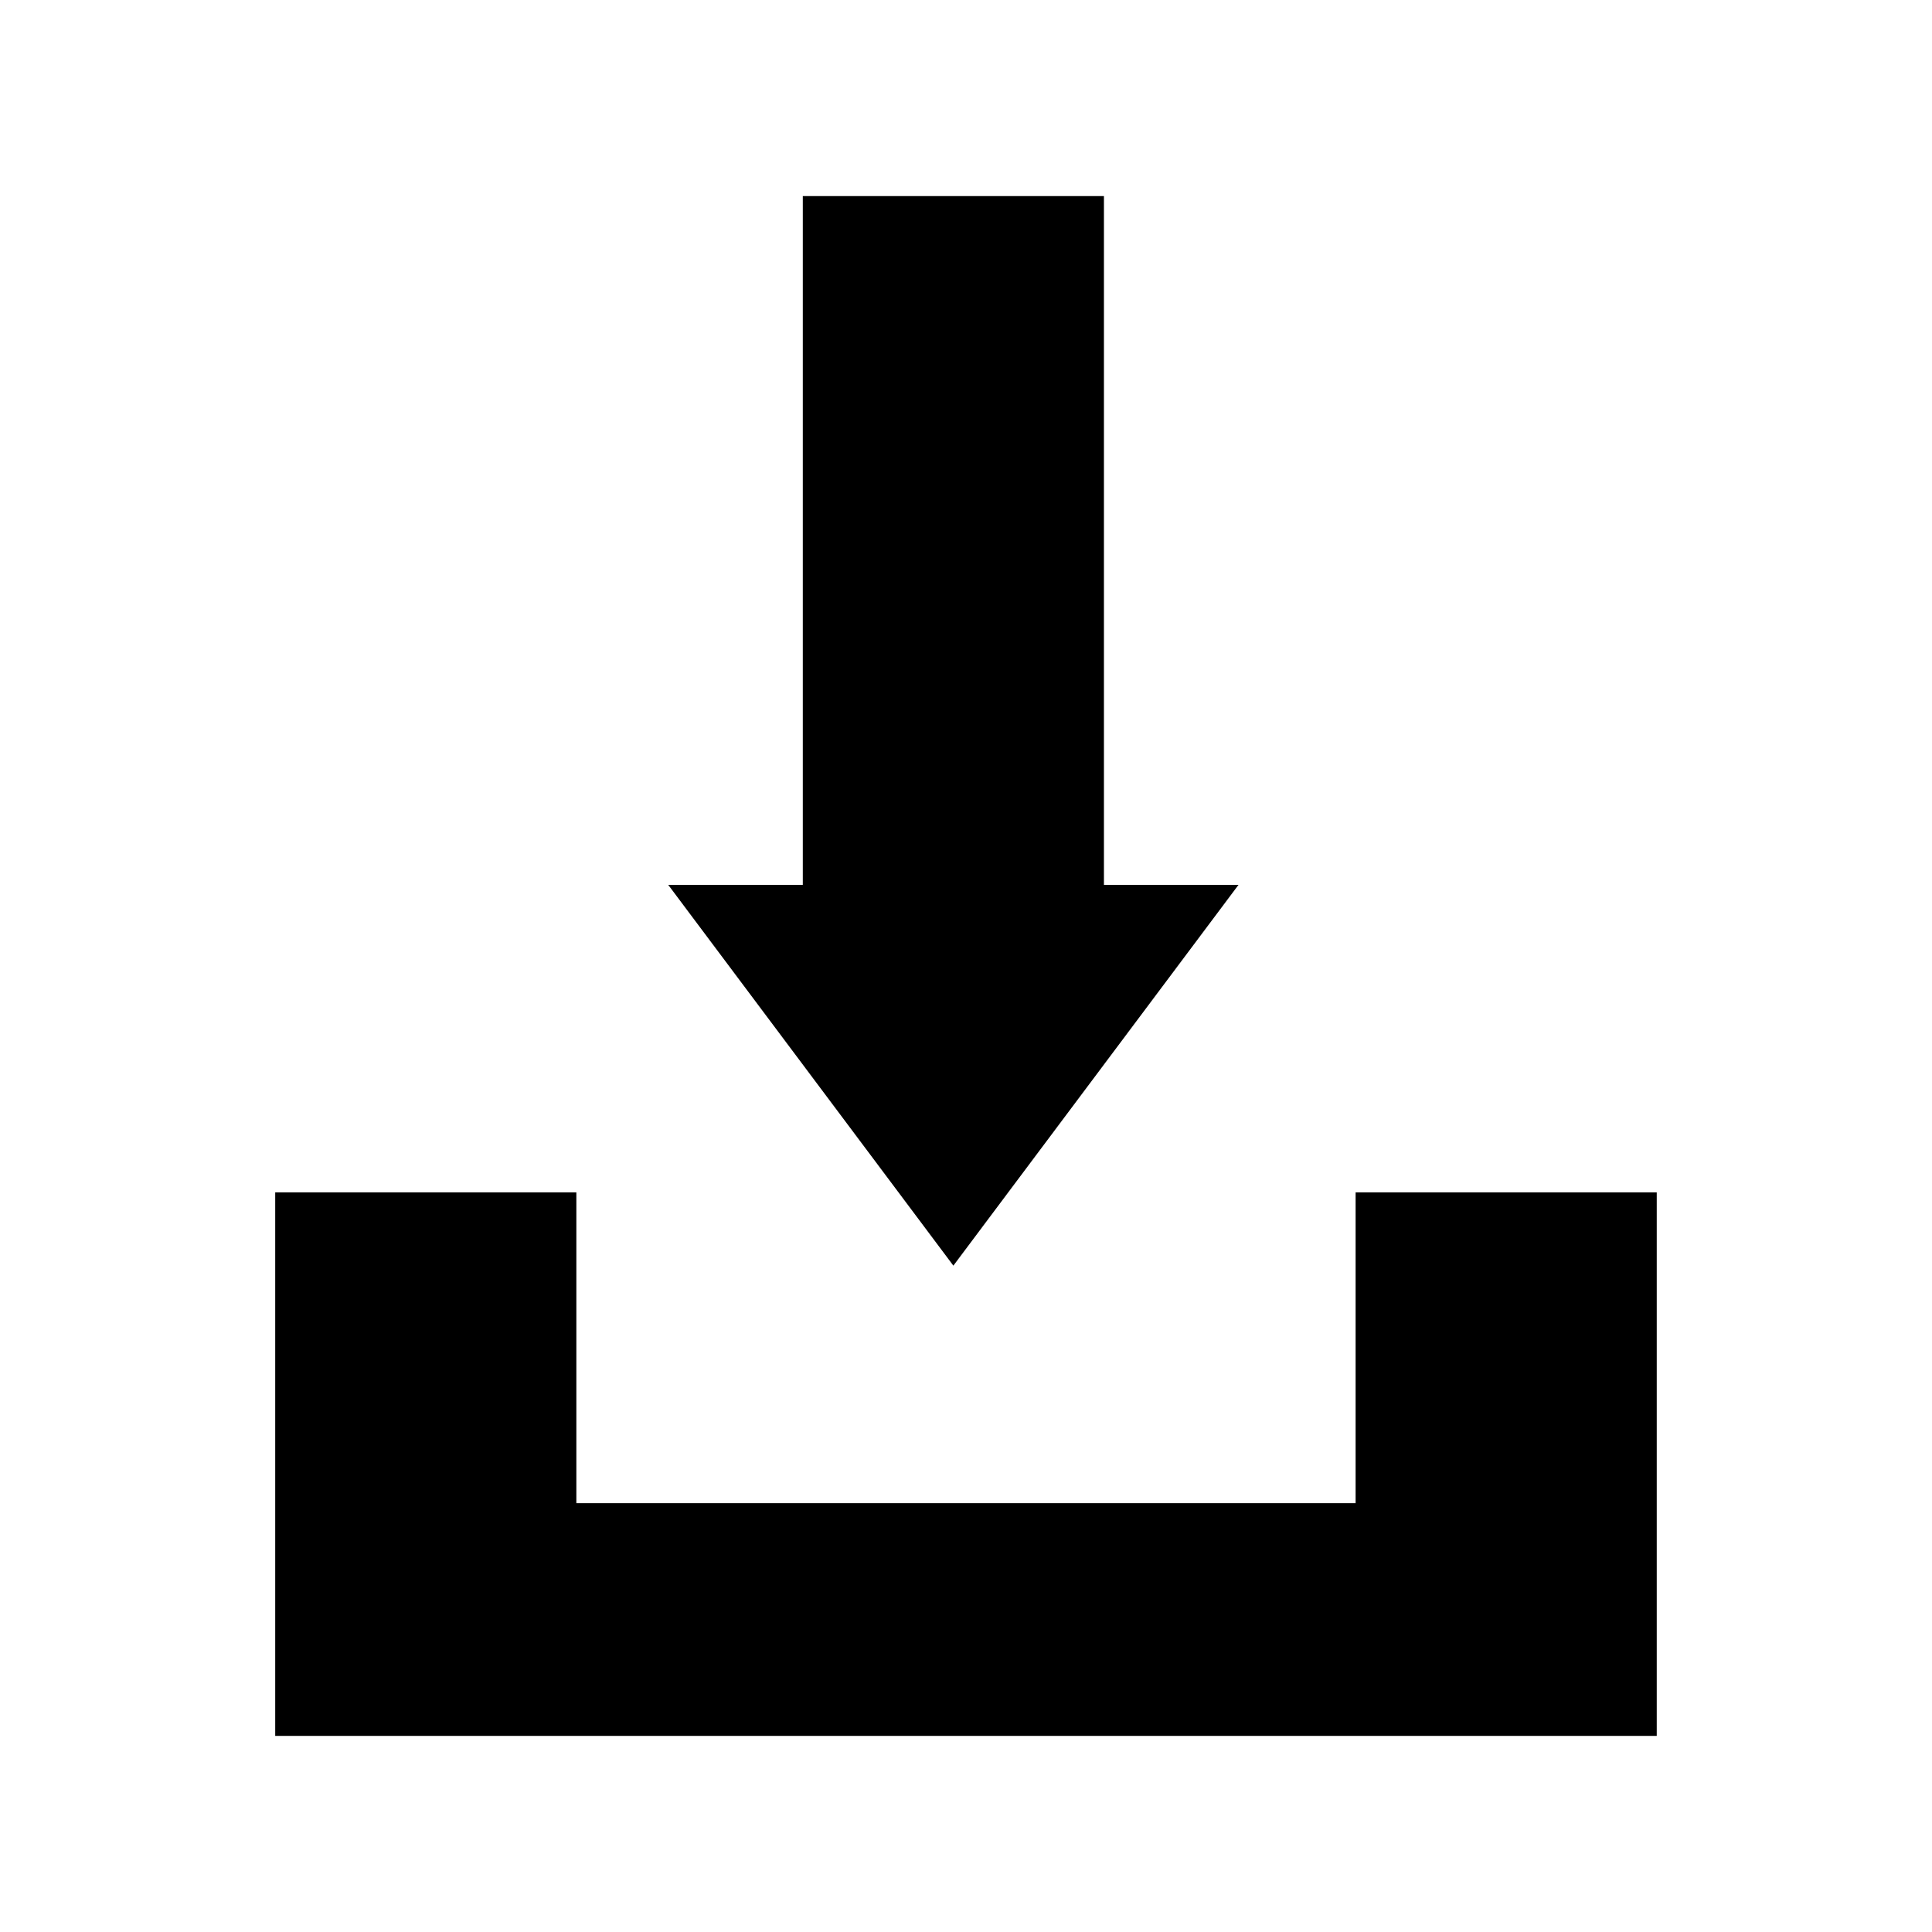<?xml version="1.0" encoding="UTF-8"?>
<!-- The Best Svg Icon site in the world: iconSvg.co, Visit us! https://iconsvg.co -->
<svg fill="#000000" width="800px" height="800px" version="1.1" viewBox="144 144 512 512" xmlns="http://www.w3.org/2000/svg">
 <g>
  <path d="m503.25 542.36h-206.51v-82.371h-79.805v144.04h366.12v-144.04h-79.805z"/>
  <path d="m356.75 195.96v182.53h-35.668l75.57 100.92 75.57-100.92h-35.668v-182.53z"/>
 </g>
</svg>
